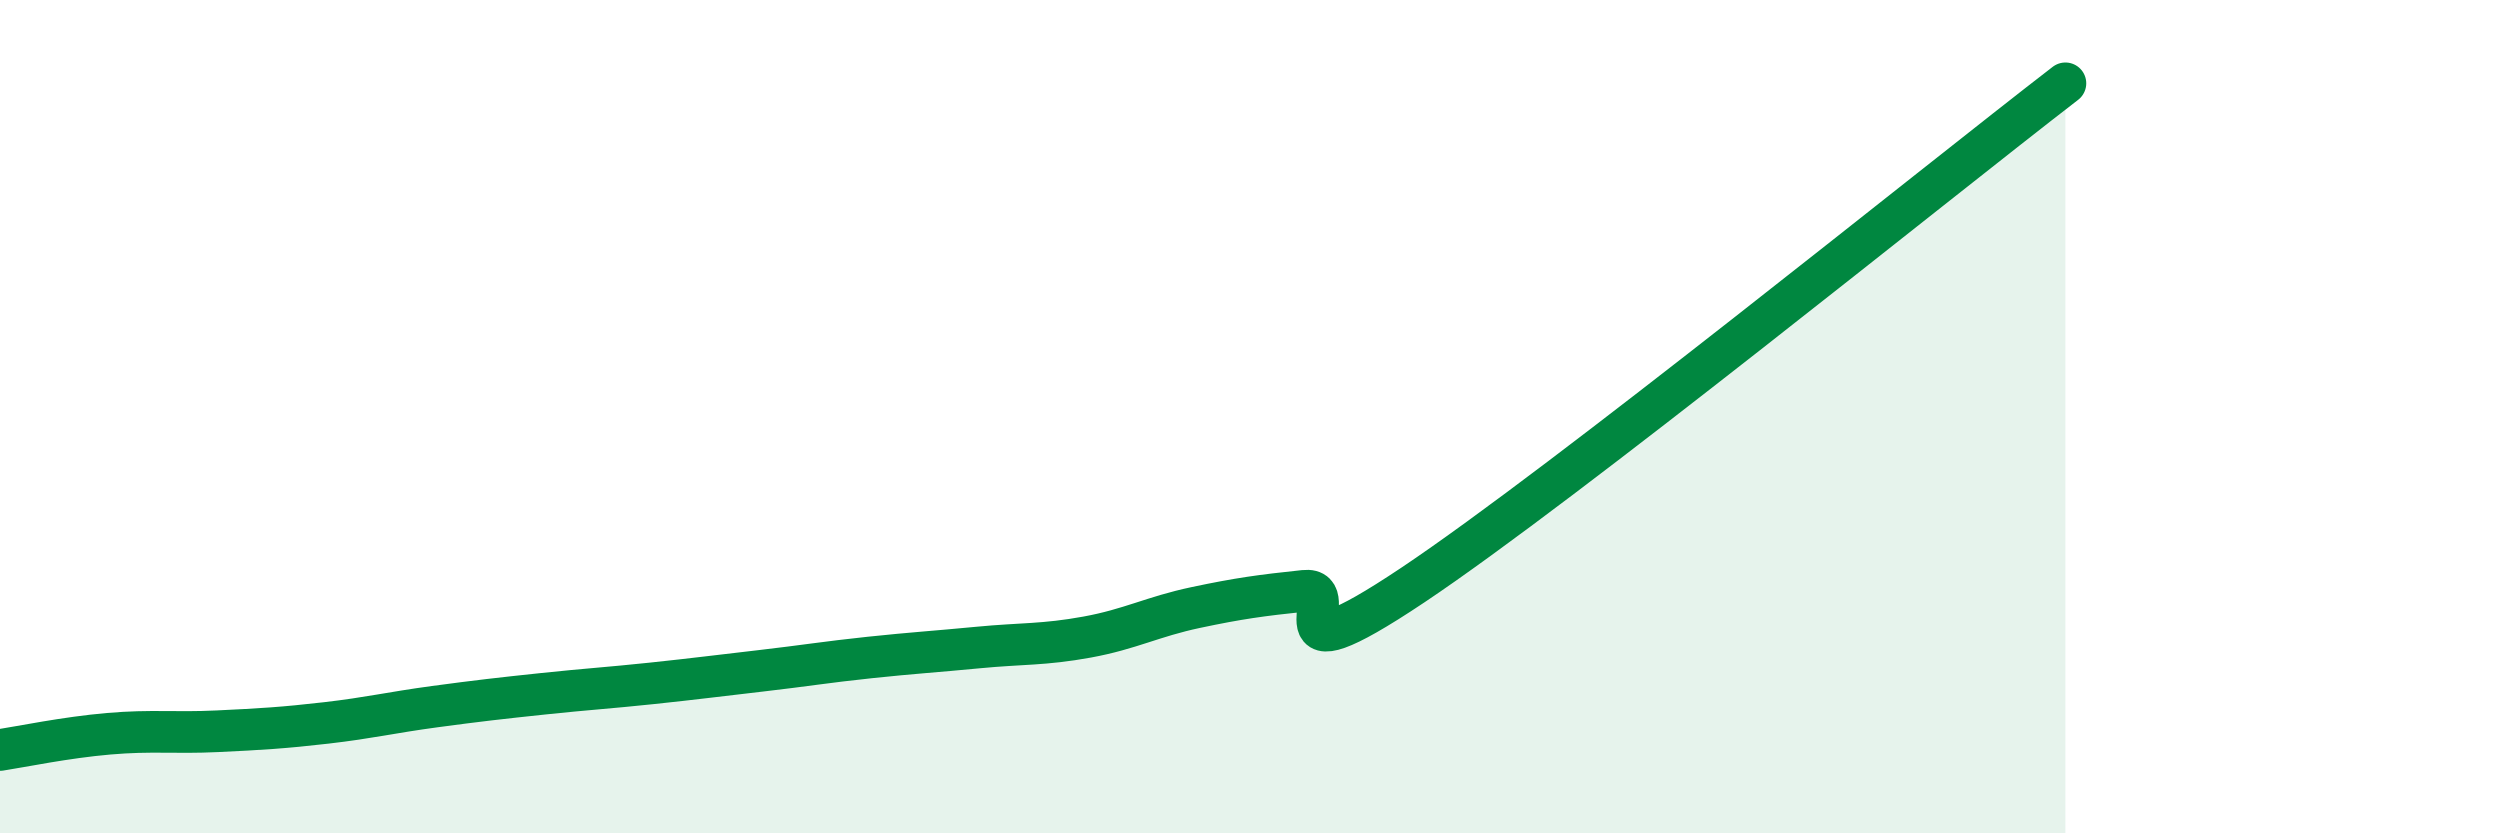 
    <svg width="60" height="20" viewBox="0 0 60 20" xmlns="http://www.w3.org/2000/svg">
      <path
        d="M 0,18 C 0.52,17.92 1.57,17.7 2.61,17.61 C 3.65,17.52 4.18,17.6 5.22,17.55 C 6.26,17.5 6.79,17.47 7.83,17.35 C 8.87,17.23 9.39,17.1 10.43,16.96 C 11.47,16.82 12,16.76 13.04,16.65 C 14.08,16.54 14.61,16.51 15.65,16.4 C 16.69,16.29 17.22,16.22 18.26,16.1 C 19.3,15.98 19.83,15.89 20.87,15.78 C 21.91,15.67 22.44,15.64 23.48,15.54 C 24.52,15.44 25.05,15.48 26.09,15.29 C 27.13,15.1 27.66,14.8 28.7,14.58 C 29.74,14.36 30.26,14.29 31.3,14.18 C 32.34,14.07 30.26,16.48 33.91,14.04 C 37.56,11.6 46.44,4.41 49.57,2L49.57 20L0 20Z"
        fill="#008740"
        opacity="0.1"
        stroke-linecap="round"
        stroke-linejoin="round"
      />
      <path
        d="M 0,18 C 0.52,17.92 1.57,17.7 2.61,17.61 C 3.65,17.52 4.18,17.6 5.22,17.55 C 6.26,17.5 6.79,17.47 7.83,17.35 C 8.87,17.23 9.39,17.1 10.43,16.96 C 11.47,16.82 12,16.76 13.04,16.65 C 14.08,16.54 14.61,16.51 15.65,16.4 C 16.69,16.29 17.22,16.22 18.26,16.1 C 19.3,15.98 19.83,15.89 20.87,15.78 C 21.91,15.67 22.44,15.64 23.48,15.54 C 24.52,15.44 25.05,15.48 26.09,15.29 C 27.13,15.1 27.66,14.8 28.7,14.58 C 29.74,14.36 30.26,14.29 31.3,14.18 C 32.34,14.07 30.26,16.48 33.91,14.04 C 37.56,11.6 46.44,4.41 49.57,2"
        stroke="#008740"
        stroke-width="1"
        fill="none"
        stroke-linecap="round"
        stroke-linejoin="round"
      />
    </svg>
  